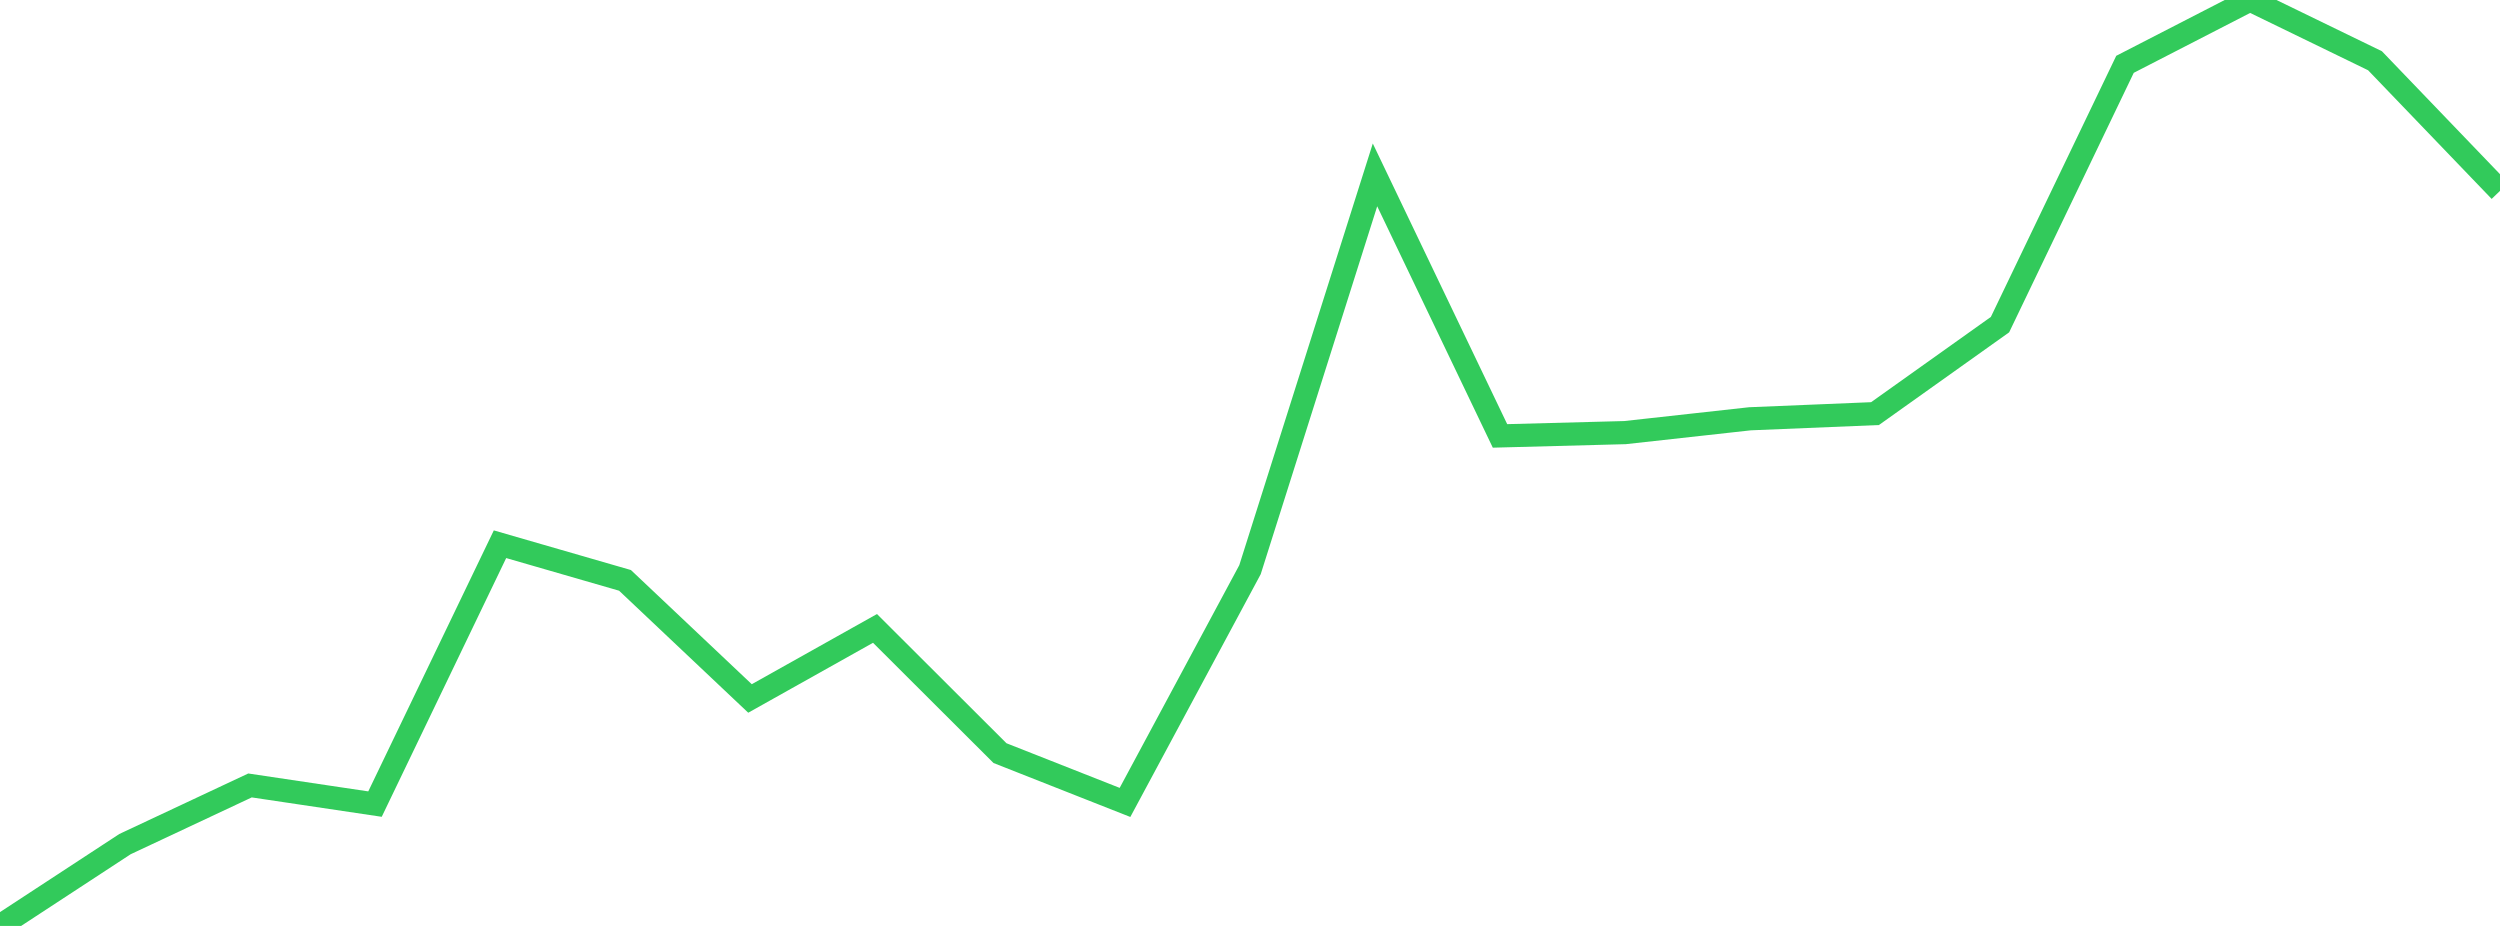 <?xml version="1.0" standalone="no"?>
<!DOCTYPE svg PUBLIC "-//W3C//DTD SVG 1.1//EN" "http://www.w3.org/Graphics/SVG/1.1/DTD/svg11.dtd">

<svg width="135" height="50" viewBox="0 0 135 50" preserveAspectRatio="none" 
  xmlns="http://www.w3.org/2000/svg"
  xmlns:xlink="http://www.w3.org/1999/xlink">


<polyline points="0.0, 50.0 6.75, 45.582 13.5, 42.414 20.25, 43.421 27.0, 29.388 33.75, 31.34 40.5, 37.717 47.25, 33.934 54.0, 40.669 60.75, 43.331 67.5, 30.763 74.25, 9.444 81.0, 23.539 87.75, 23.361 94.5, 22.614 101.25, 22.335 108.0, 17.53 114.75, 3.473 121.5, 0.0 128.25, 3.28 135.0, 10.308" fill="none" stroke="#32ca5b" stroke-width="1.25"/>

</svg>